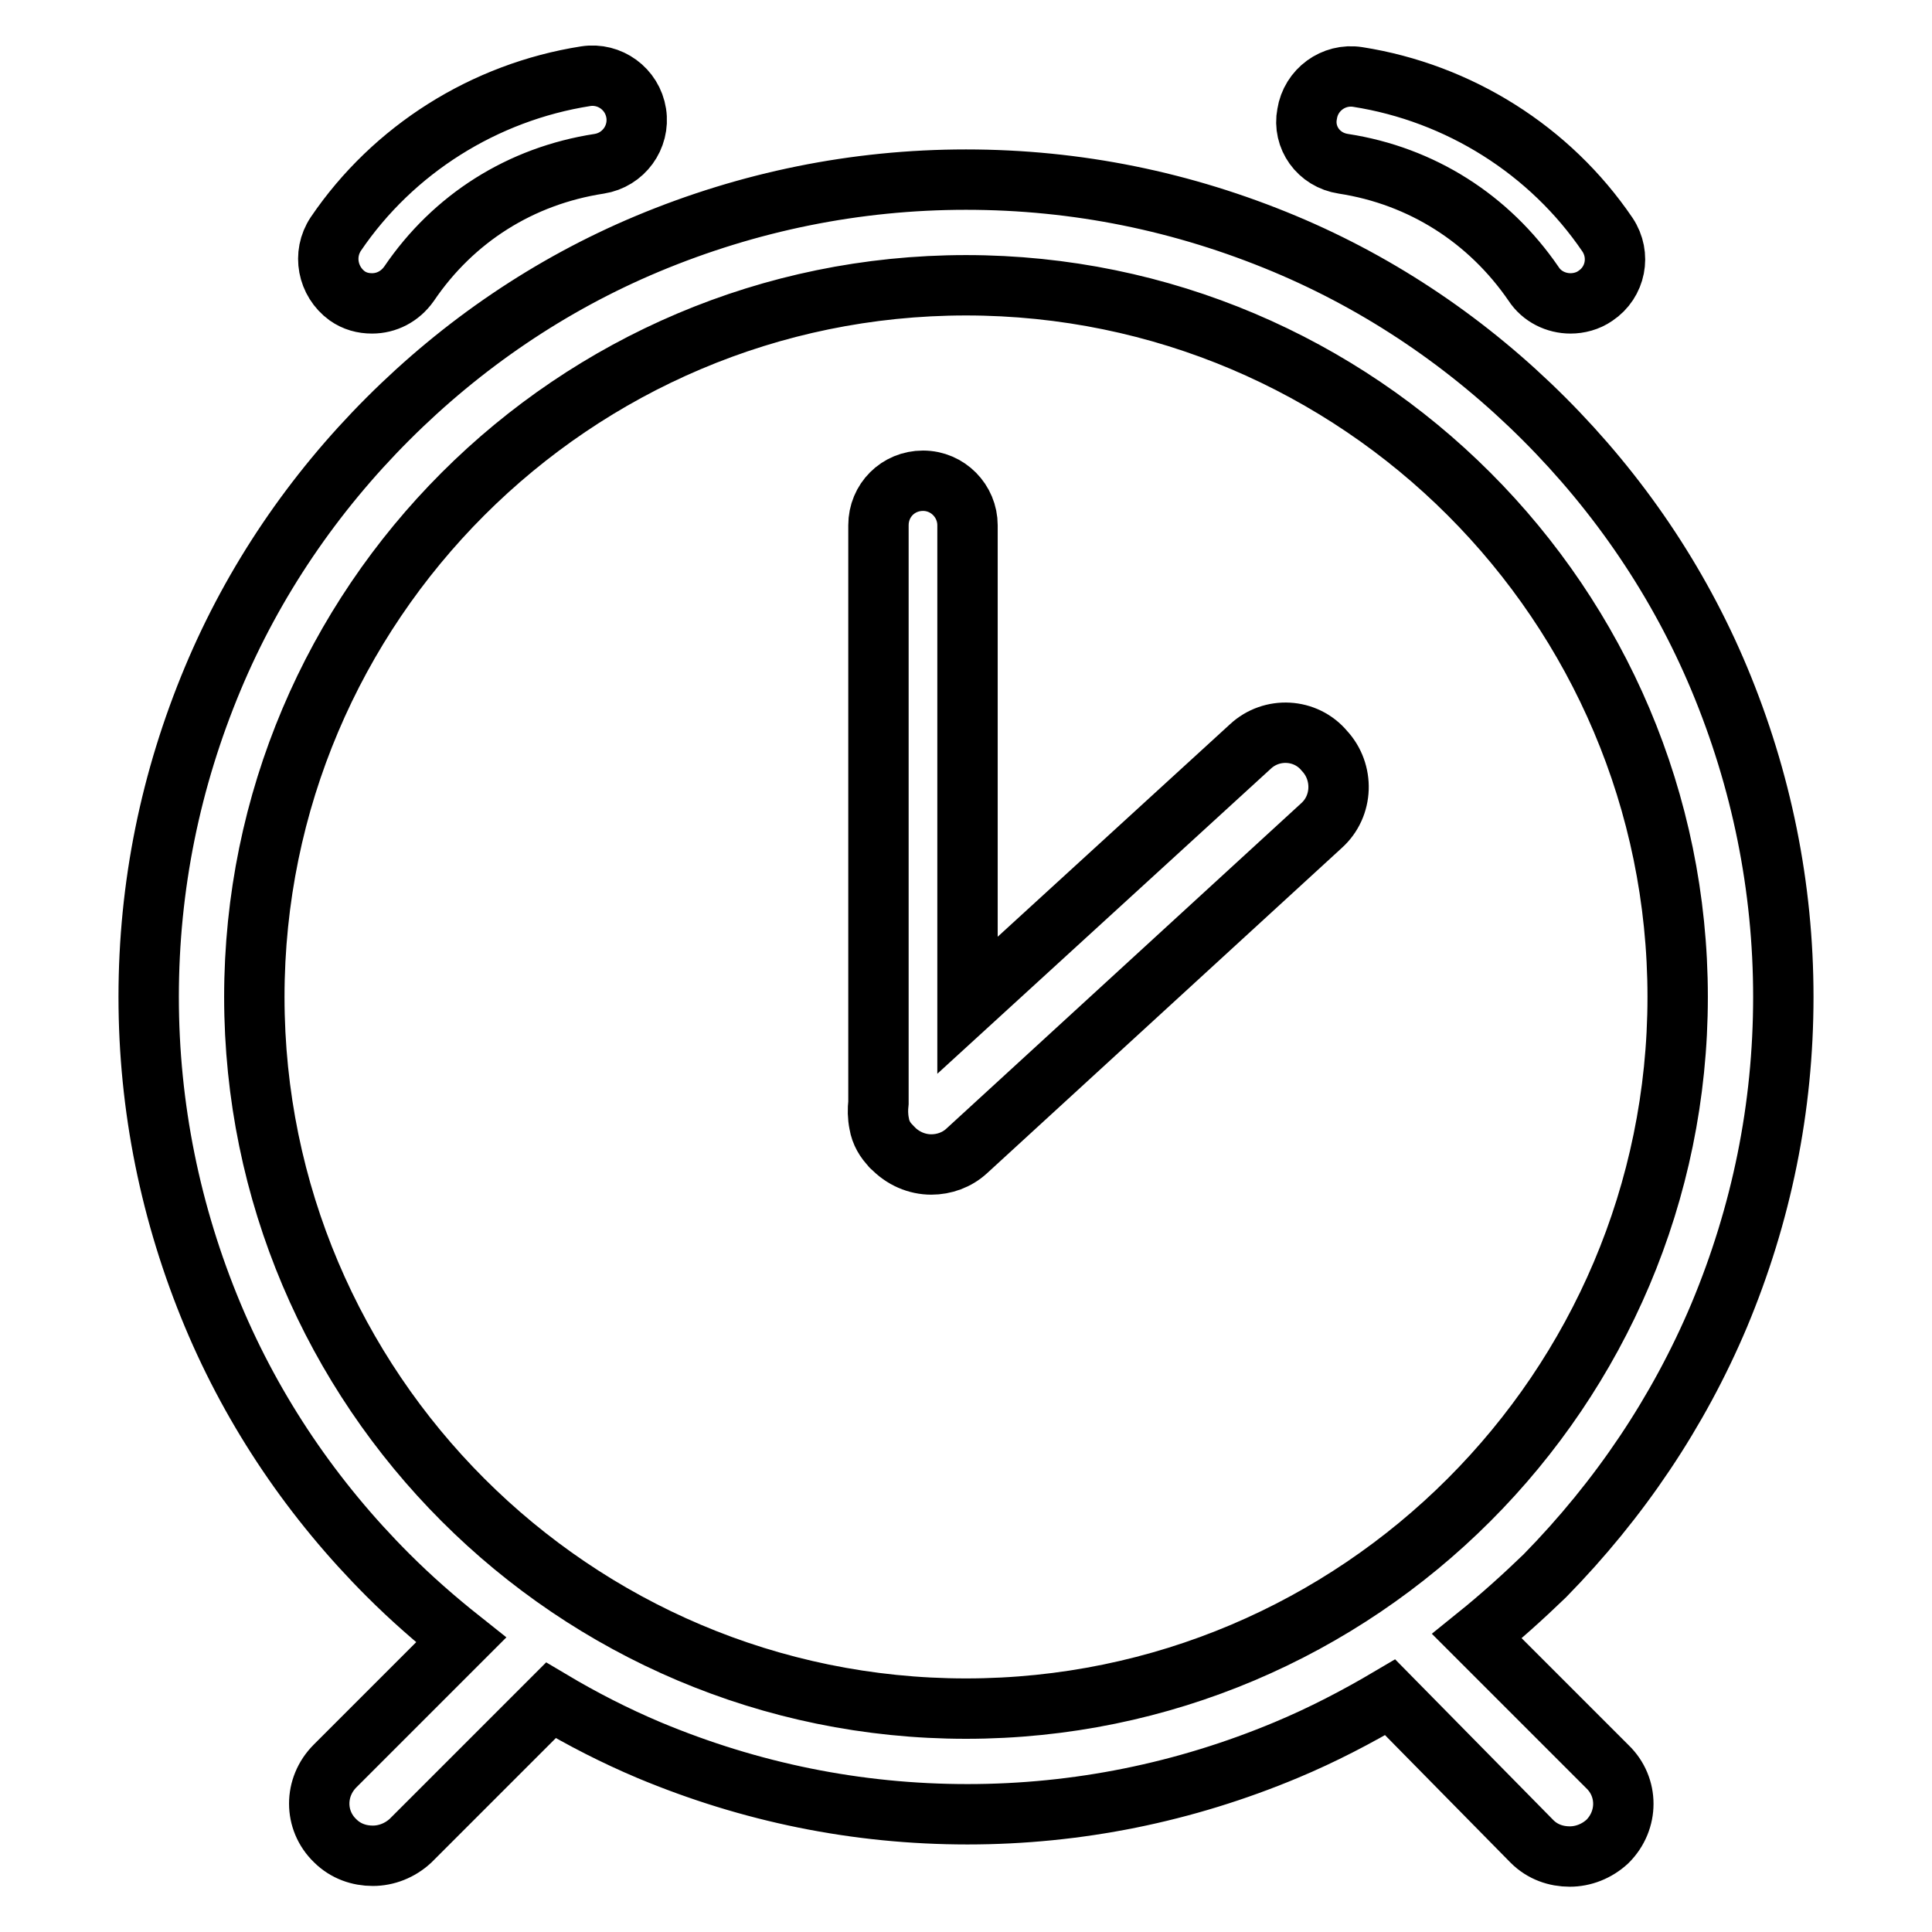 <?xml version="1.0" encoding="utf-8"?>
<!-- Svg Vector Icons : http://www.onlinewebfonts.com/icon -->
<!DOCTYPE svg PUBLIC "-//W3C//DTD SVG 1.1//EN" "http://www.w3.org/Graphics/SVG/1.1/DTD/svg11.dtd">
<svg version="1.1" xmlns="http://www.w3.org/2000/svg" xmlns:xlink="http://www.w3.org/1999/xlink" x="0px" y="0px" viewBox="0 0 256 256" enable-background="new 0 0 256 256" xml:space="preserve">
<g> <path stroke-width="8" fill-opacity="0" stroke="#000000"  d="M227.8,174.3c5.6-13.4,8.5-27.5,8.5-42.2c0-14.6-2.9-28.8-8.5-42.2c-5.4-12.9-13.3-24.5-23.2-34.4 s-21.5-17.8-34.4-23.2c-13.4-5.6-27.5-8.5-42.2-8.5c-14.6,0-28.8,2.9-42.2,8.5c-12.9,5.4-24.5,13.3-34.4,23.2S33.6,77,28.2,89.9 c-5.6,13.4-8.5,27.5-8.5,42.2c0,14.6,2.9,28.8,8.5,42.2c5.4,12.9,13.3,24.5,23.2,34.4c3.1,3.1,6.3,5.9,9.7,8.6L44.4,234 c-2.8,2.8-2.8,7.2,0,9.9c1.4,1.4,3.2,2,5,2c1.8,0,3.6-0.7,5-2l18.6-18.6c4.2,2.5,8.5,4.7,13,6.6c13.4,5.6,27.5,8.5,42.2,8.5 c14.6,0,28.8-2.9,42.2-8.5c4.8-2,9.4-4.4,13.8-7L203,244c1.4,1.4,3.2,2,5,2s3.6-0.7,5-2c2.8-2.8,2.8-7.2,0-9.9l-17.3-17.3 c3.1-2.5,6.1-5.2,9-8C214.6,198.7,222.4,187.1,227.8,174.3L227.8,174.3z M128,226.4c-52,0-94.3-42.3-94.3-94.3 c0-52,42.3-94.3,94.3-94.3c52,0,94.3,42.3,94.3,94.3C222.3,184.1,180,226.4,128,226.4z M178,21.7c10.4,1.6,19.3,7.3,25.2,15.9 c1.1,1.7,3,2.6,4.9,2.6c1.1,0,2.3-0.3,3.3-1c2.7-1.8,3.4-5.4,1.6-8.1c-7.6-11.2-19.7-18.8-33.1-20.9c-3.2-0.5-6.2,1.7-6.7,4.9 C172.6,18.2,174.7,21.2,178,21.7z M46,39.2c1,0.7,2.1,1,3.3,1c1.9,0,3.7-0.9,4.9-2.6c5.9-8.7,14.8-14.3,25.2-15.9 c3.2-0.5,5.4-3.5,4.9-6.7c-0.5-3.2-3.5-5.4-6.7-4.9c-13.4,2.1-25.5,9.7-33.1,20.9C42.7,33.7,43.4,37.3,46,39.2L46,39.2z"/> <path stroke-width="8" fill-opacity="0" stroke="#000000"  d="M165.7,98.9l-37.5,34.3V69.6c0-3.2-2.6-5.9-5.9-5.9s-5.9,2.6-5.9,5.9v76.5c-0.1,0.9-0.1,1.8,0.1,2.8 c0.2,1.2,0.8,2.2,1.6,3c0,0,0,0.1,0.1,0.1c1.4,1.5,3.3,2.3,5.2,2.3c1.7,0,3.4-0.6,4.7-1.8l47-43.1c2.9-2.6,3-7.1,0.4-9.9 C173,96.5,168.5,96.3,165.7,98.9z"/></g>
</svg>